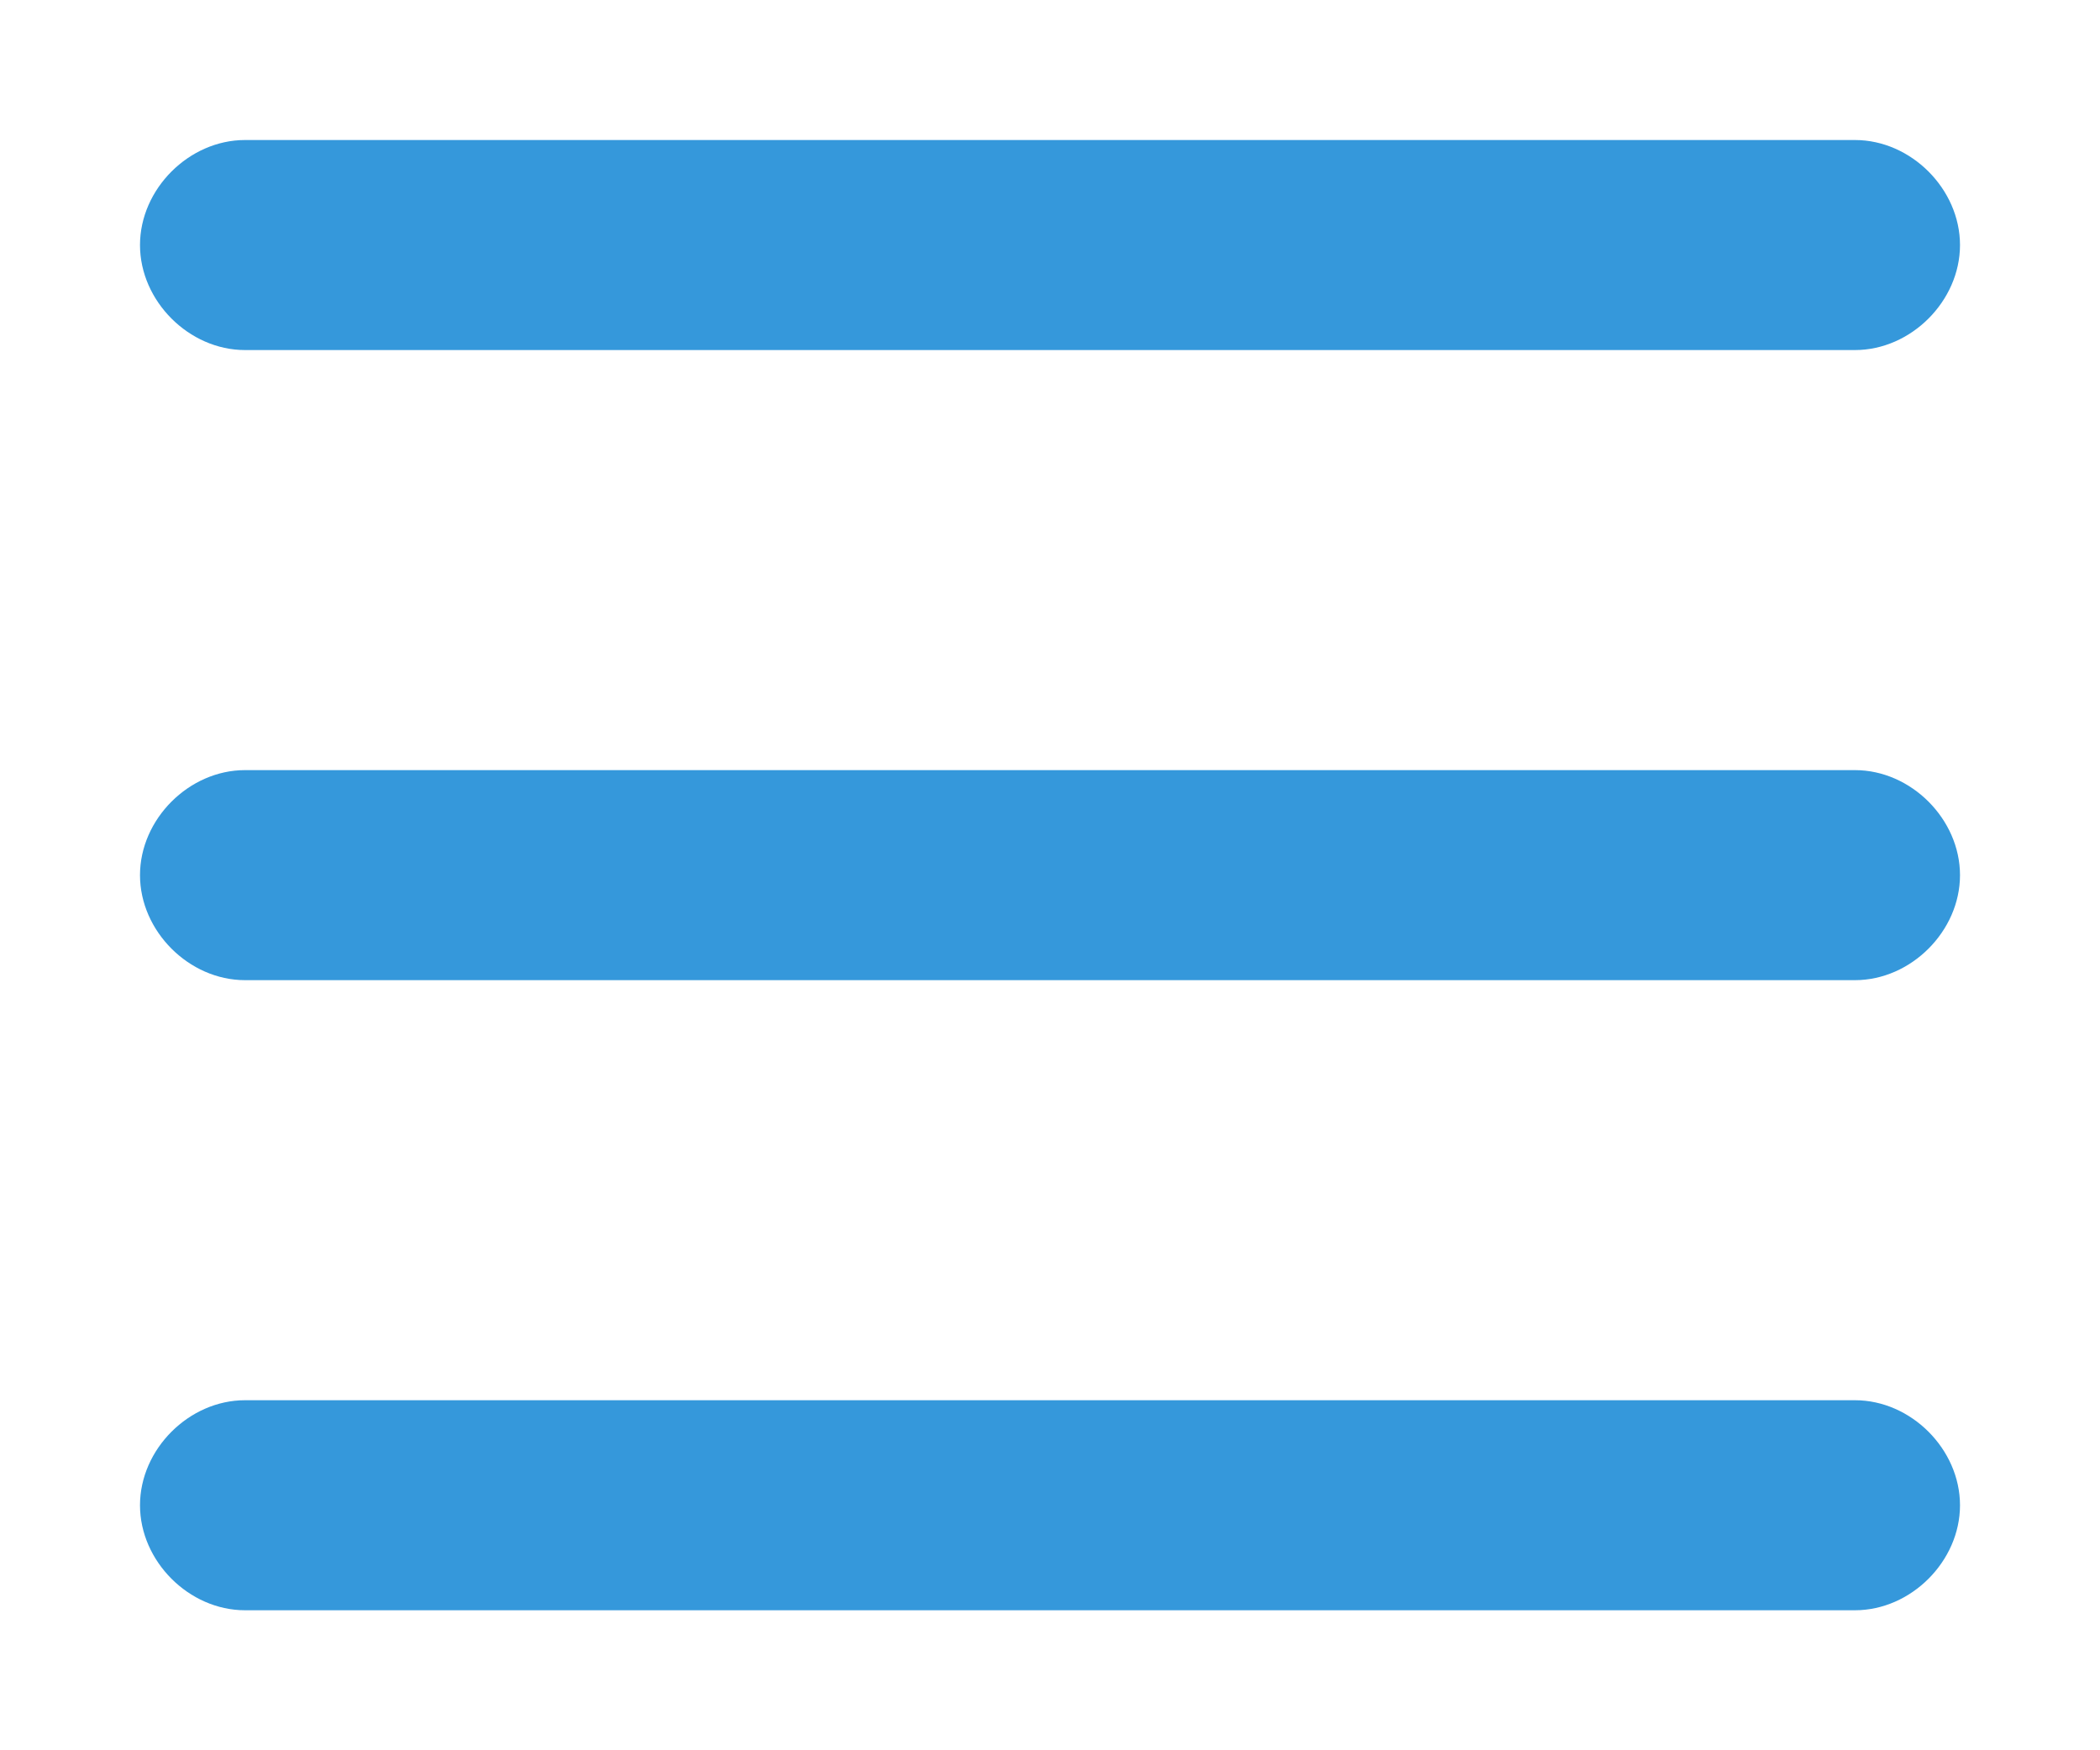 <?xml version="1.0" encoding="utf-8"?>
<!-- Generator: Adobe Illustrator 23.0.3, SVG Export Plug-In . SVG Version: 6.00 Build 0)  -->
<svg version="1.1" id="Layer_1" xmlns="http://www.w3.org/2000/svg" xmlns:xlink="http://www.w3.org/1999/xlink" x="0px" y="0px"
	 viewBox="0 0 30 25" style="enable-background:new 0 0 30 25;" xml:space="preserve">
<style type="text/css">
	.st0{fill:#3598DB;}
</style>
<g id="Rounded_Rectangle_18">
	<g>
		<path class="st0" d="M26.5,2h-23C2.7,2,2,2.7,2,3.5C2,4.3,2.7,5,3.5,5h23C27.3,5,28,4.3,28,3.5C28,2.7,27.3,2,26.5,2z"/>
	</g>
</g>
<g id="Rounded_Rectangle_18_copy">
	<g>
		<path class="st0" d="M26.5,11h-23C2.7,11,2,11.7,2,12.5C2,13.3,2.7,14,3.5,14h23c0.8,0,1.5-0.7,1.5-1.5C28,11.7,27.3,11,26.5,11z"
			/>
	</g>
</g>
<g id="Rounded_Rectangle_18_copy_2">
	<g>
		<path class="st0" d="M26.5,20h-23C2.7,20,2,20.7,2,21.5S2.7,23,3.5,23h23c0.8,0,1.5-0.7,1.5-1.5S27.3,20,26.5,20z"/>
	</g>
</g>
</svg>
